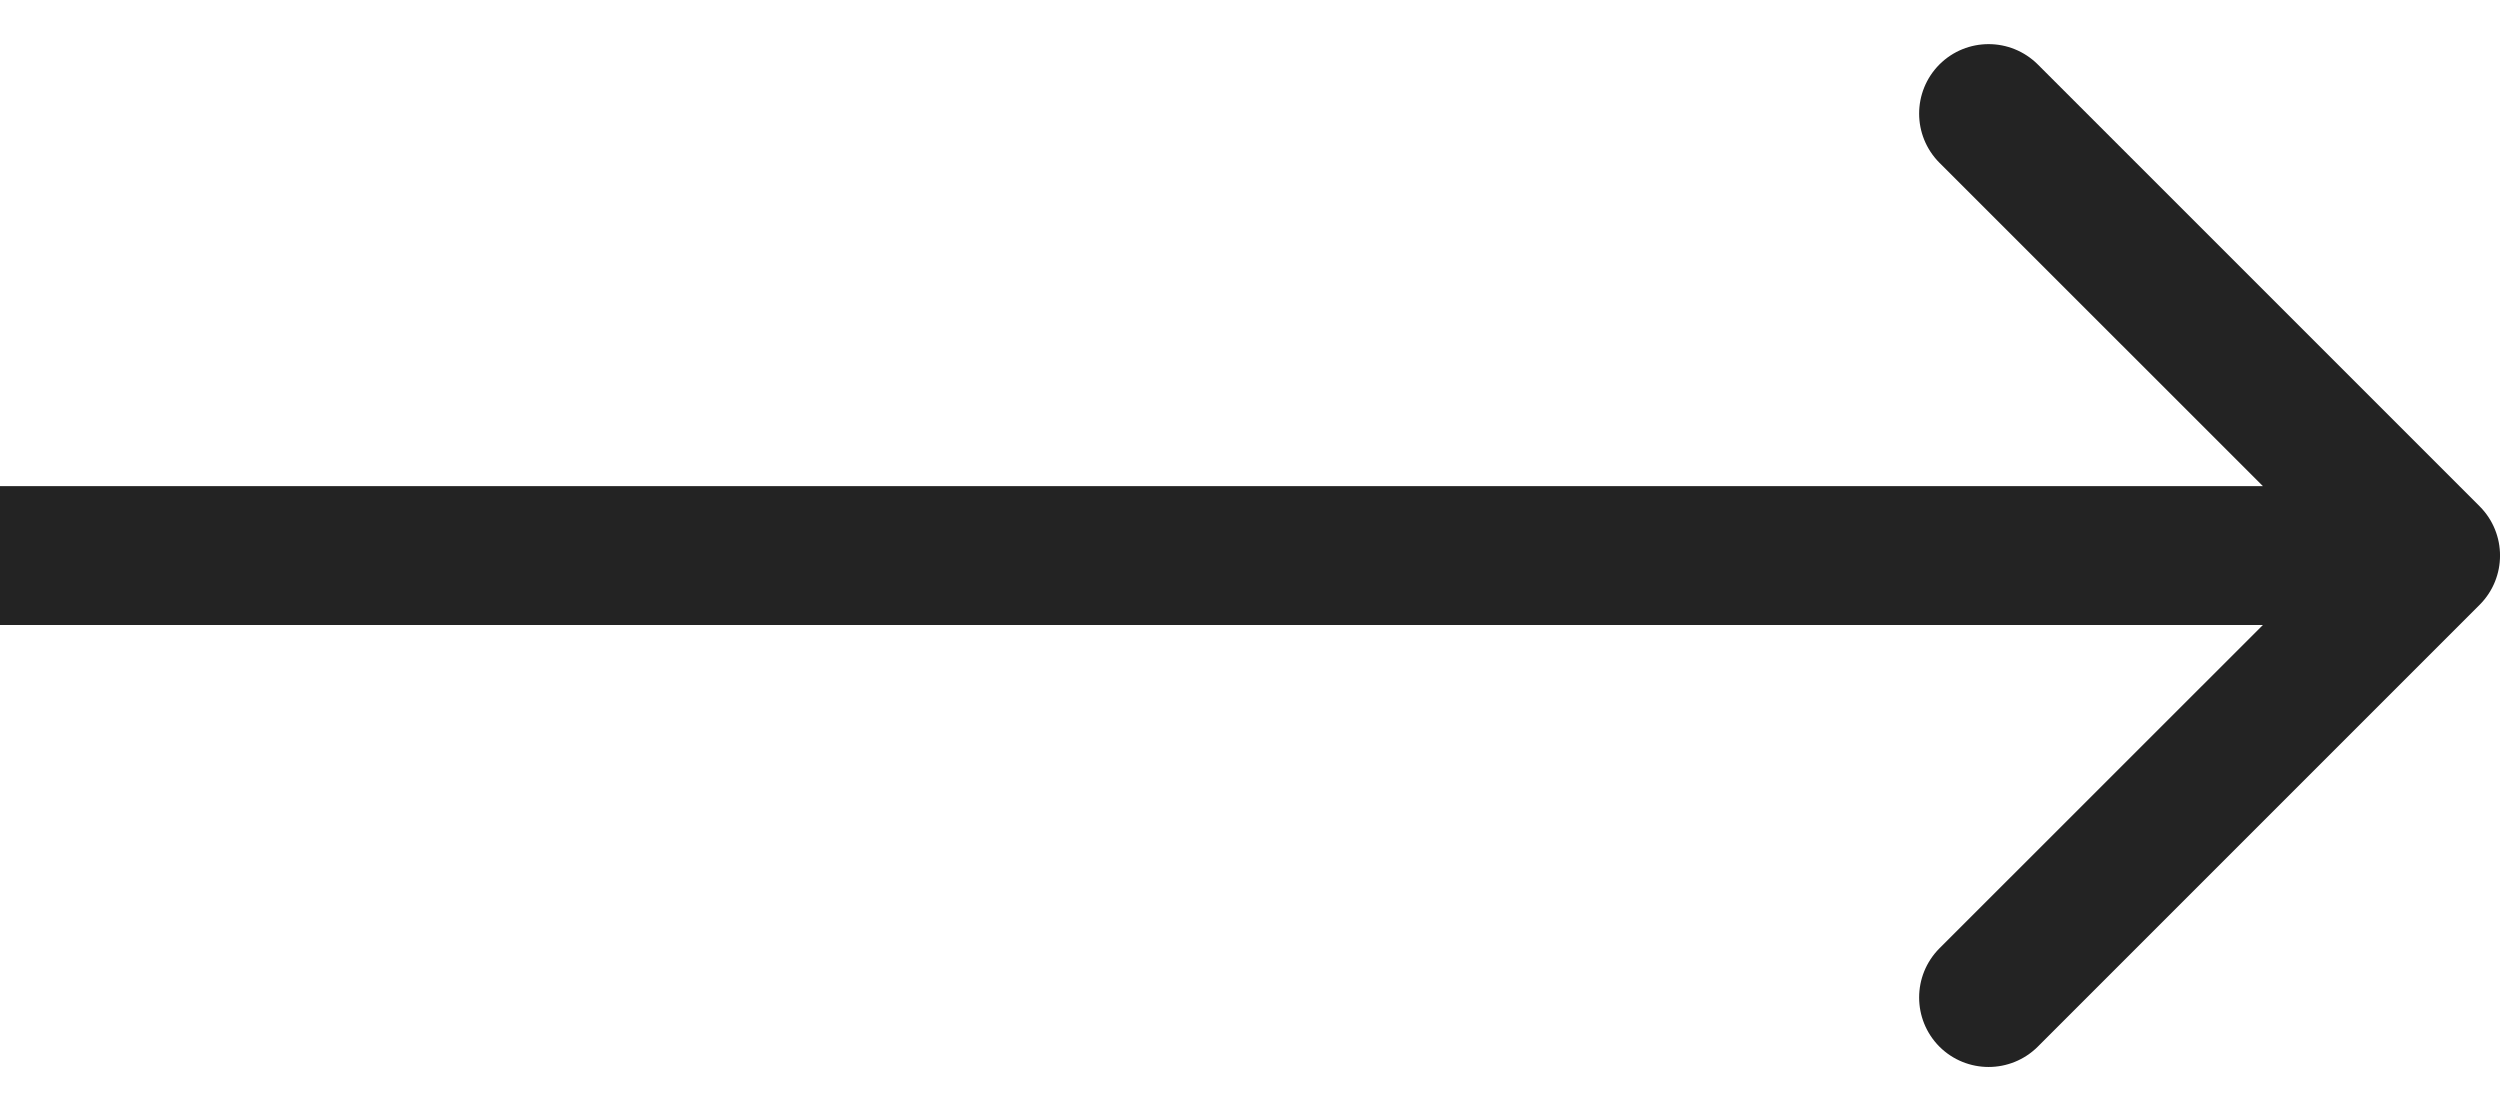 <?xml version="1.0" encoding="UTF-8"?> <svg xmlns="http://www.w3.org/2000/svg" width="18" height="8" viewBox="0 0 18 8" fill="none"><path d="M17.854 4.354C18.049 4.158 18.049 3.842 17.854 3.646L14.672 0.464C14.476 0.269 14.16 0.269 13.964 0.464C13.769 0.66 13.769 0.976 13.964 1.172L16.793 4L13.964 6.828C13.769 7.024 13.769 7.34 13.964 7.536C14.16 7.731 14.476 7.731 14.672 7.536L17.854 4.354ZM0 4.5H17.5V3.5H0V4.5Z" fill="#232323"></path></svg> 